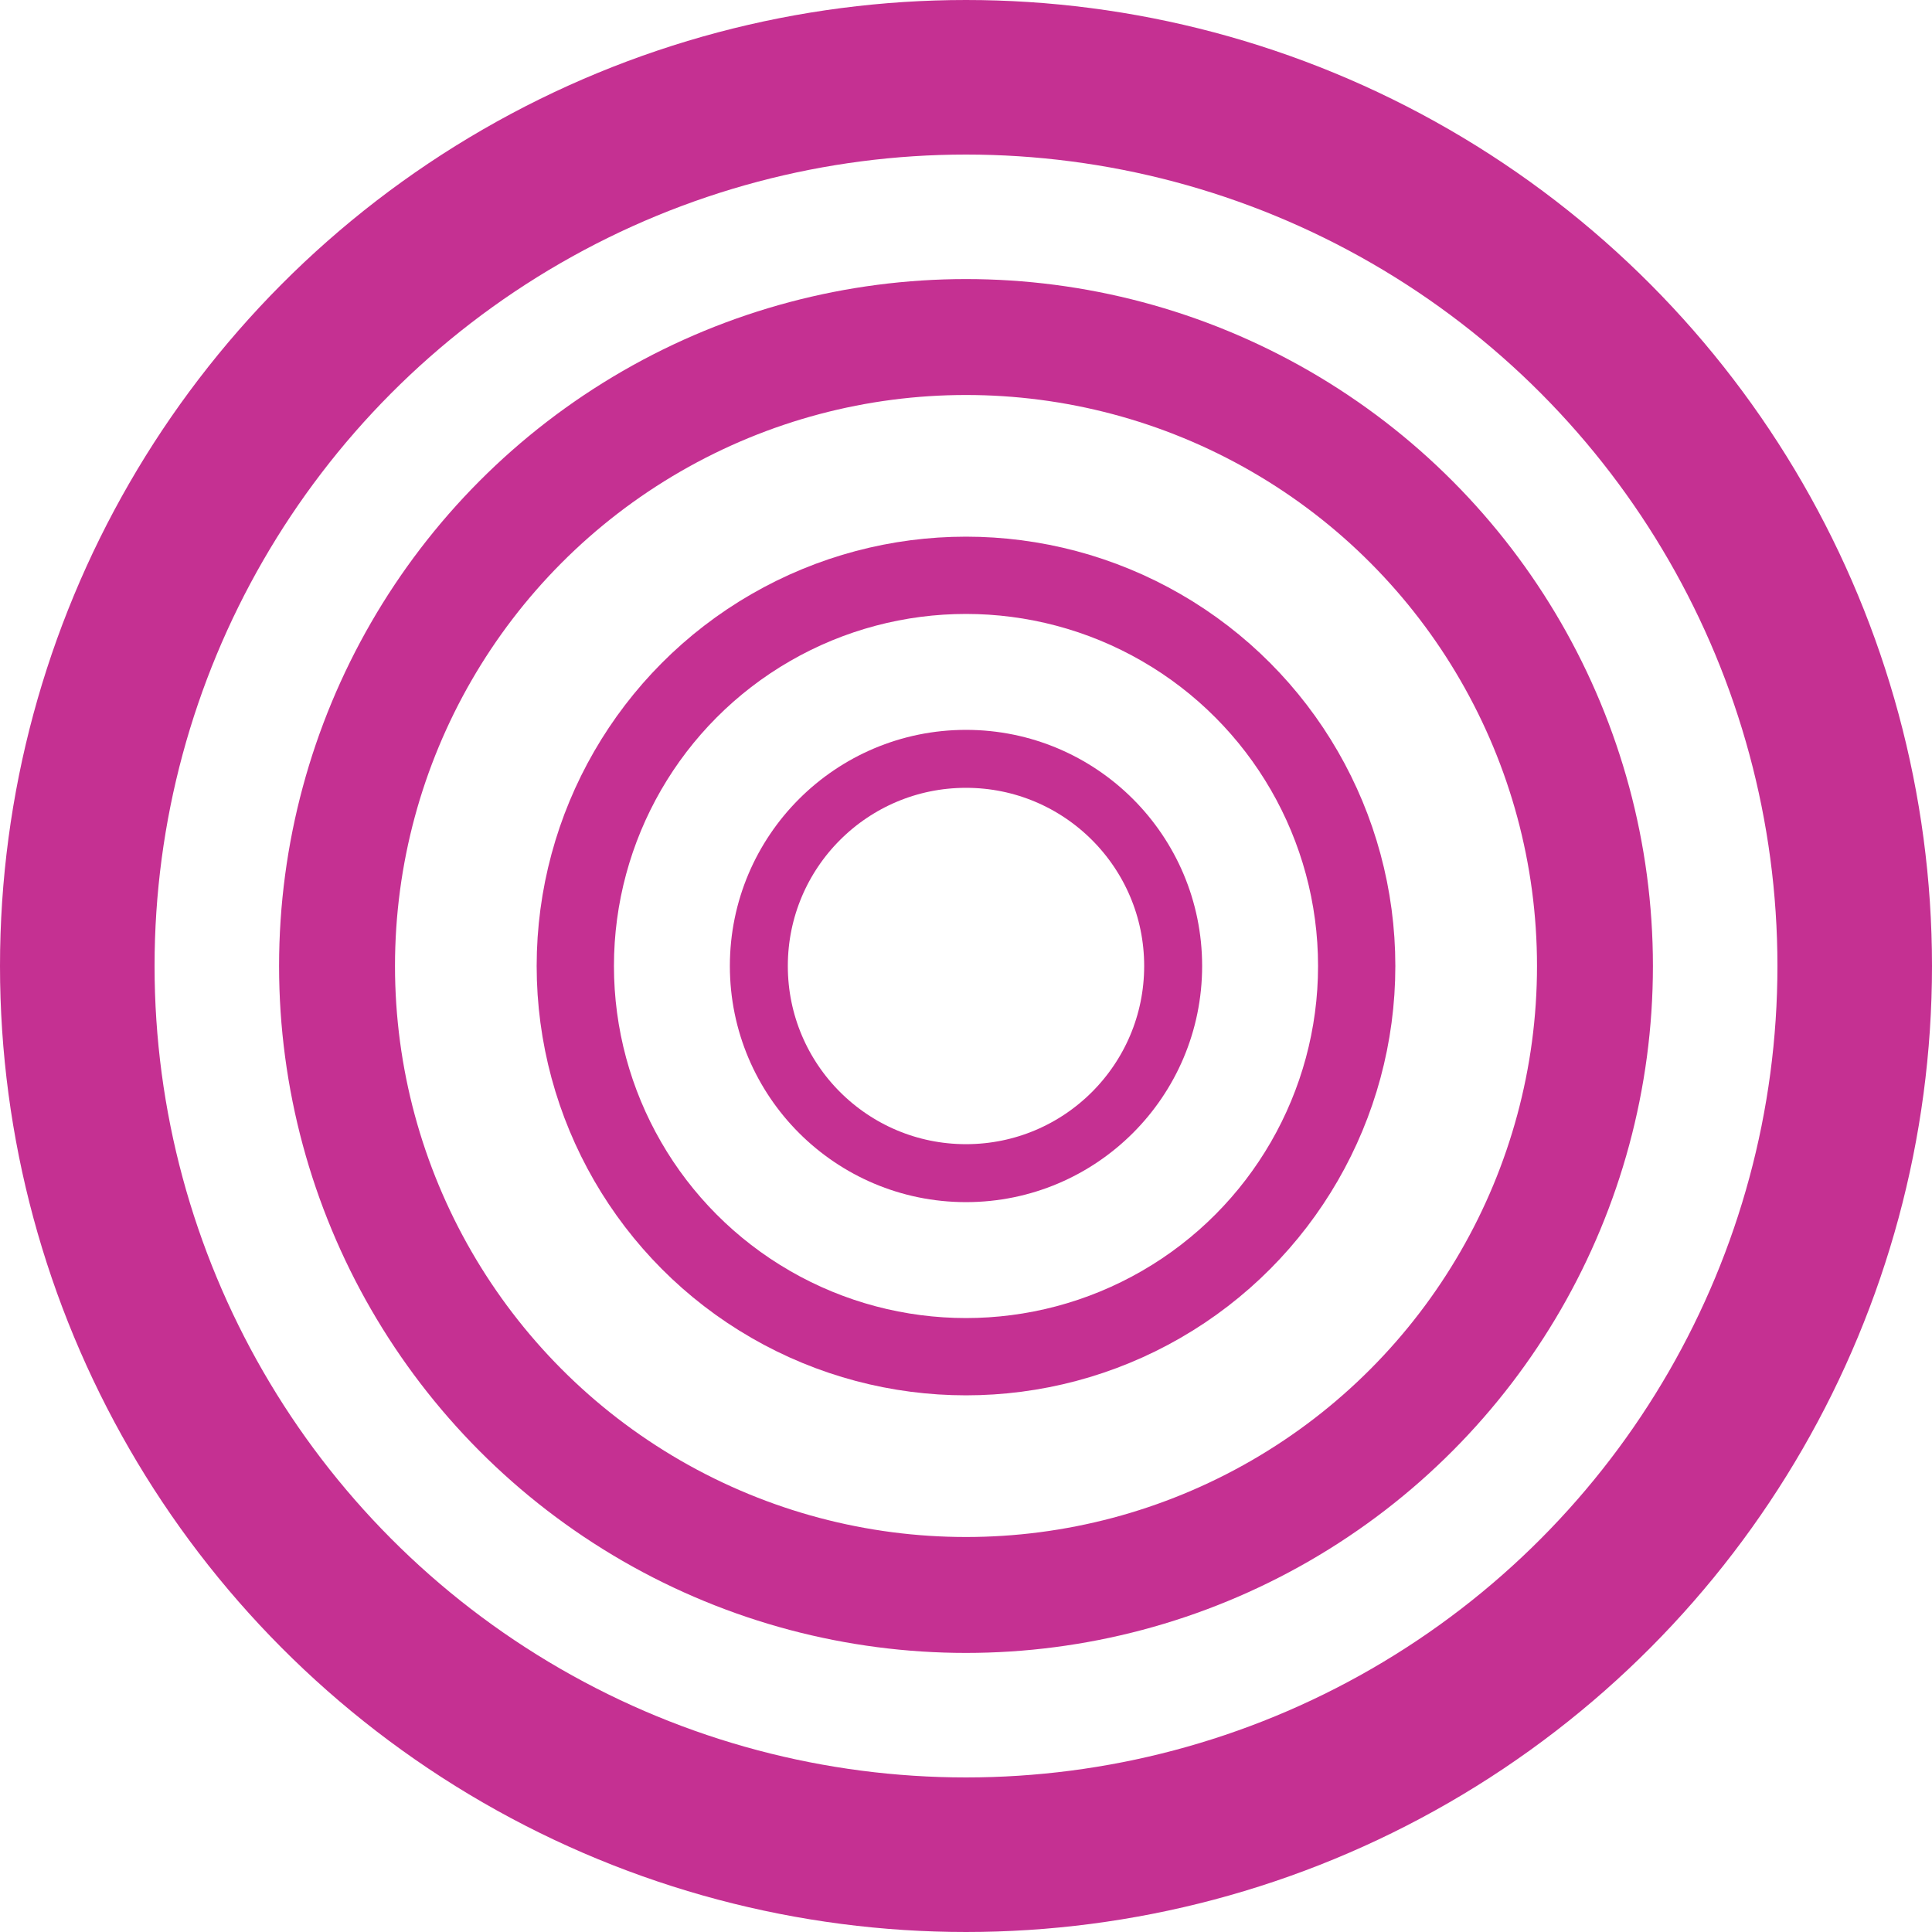 <?xml version="1.0" encoding="UTF-8"?> <svg xmlns="http://www.w3.org/2000/svg" width="58" height="58" viewBox="0 0 58 58" fill="none"><g clip-path="url(#clip0_333_232)"><circle cx="29" cy="29" r="26.68" stroke="#C53092" stroke-width="4.64"></circle><circle cx="29" cy="29" r="18.882" stroke="#C53092" stroke-width="3.48"></circle><circle cx="29" cy="29" r="11.729" stroke="#C53092" stroke-width="2.32"></circle><circle cx="29" cy="29" r="6.219" stroke="#C53092" stroke-width="1.74"></circle></g><defs><clipPath id="clip0_333_232"><rect width="58" height="58" fill="white"></rect></clipPath></defs></svg> 